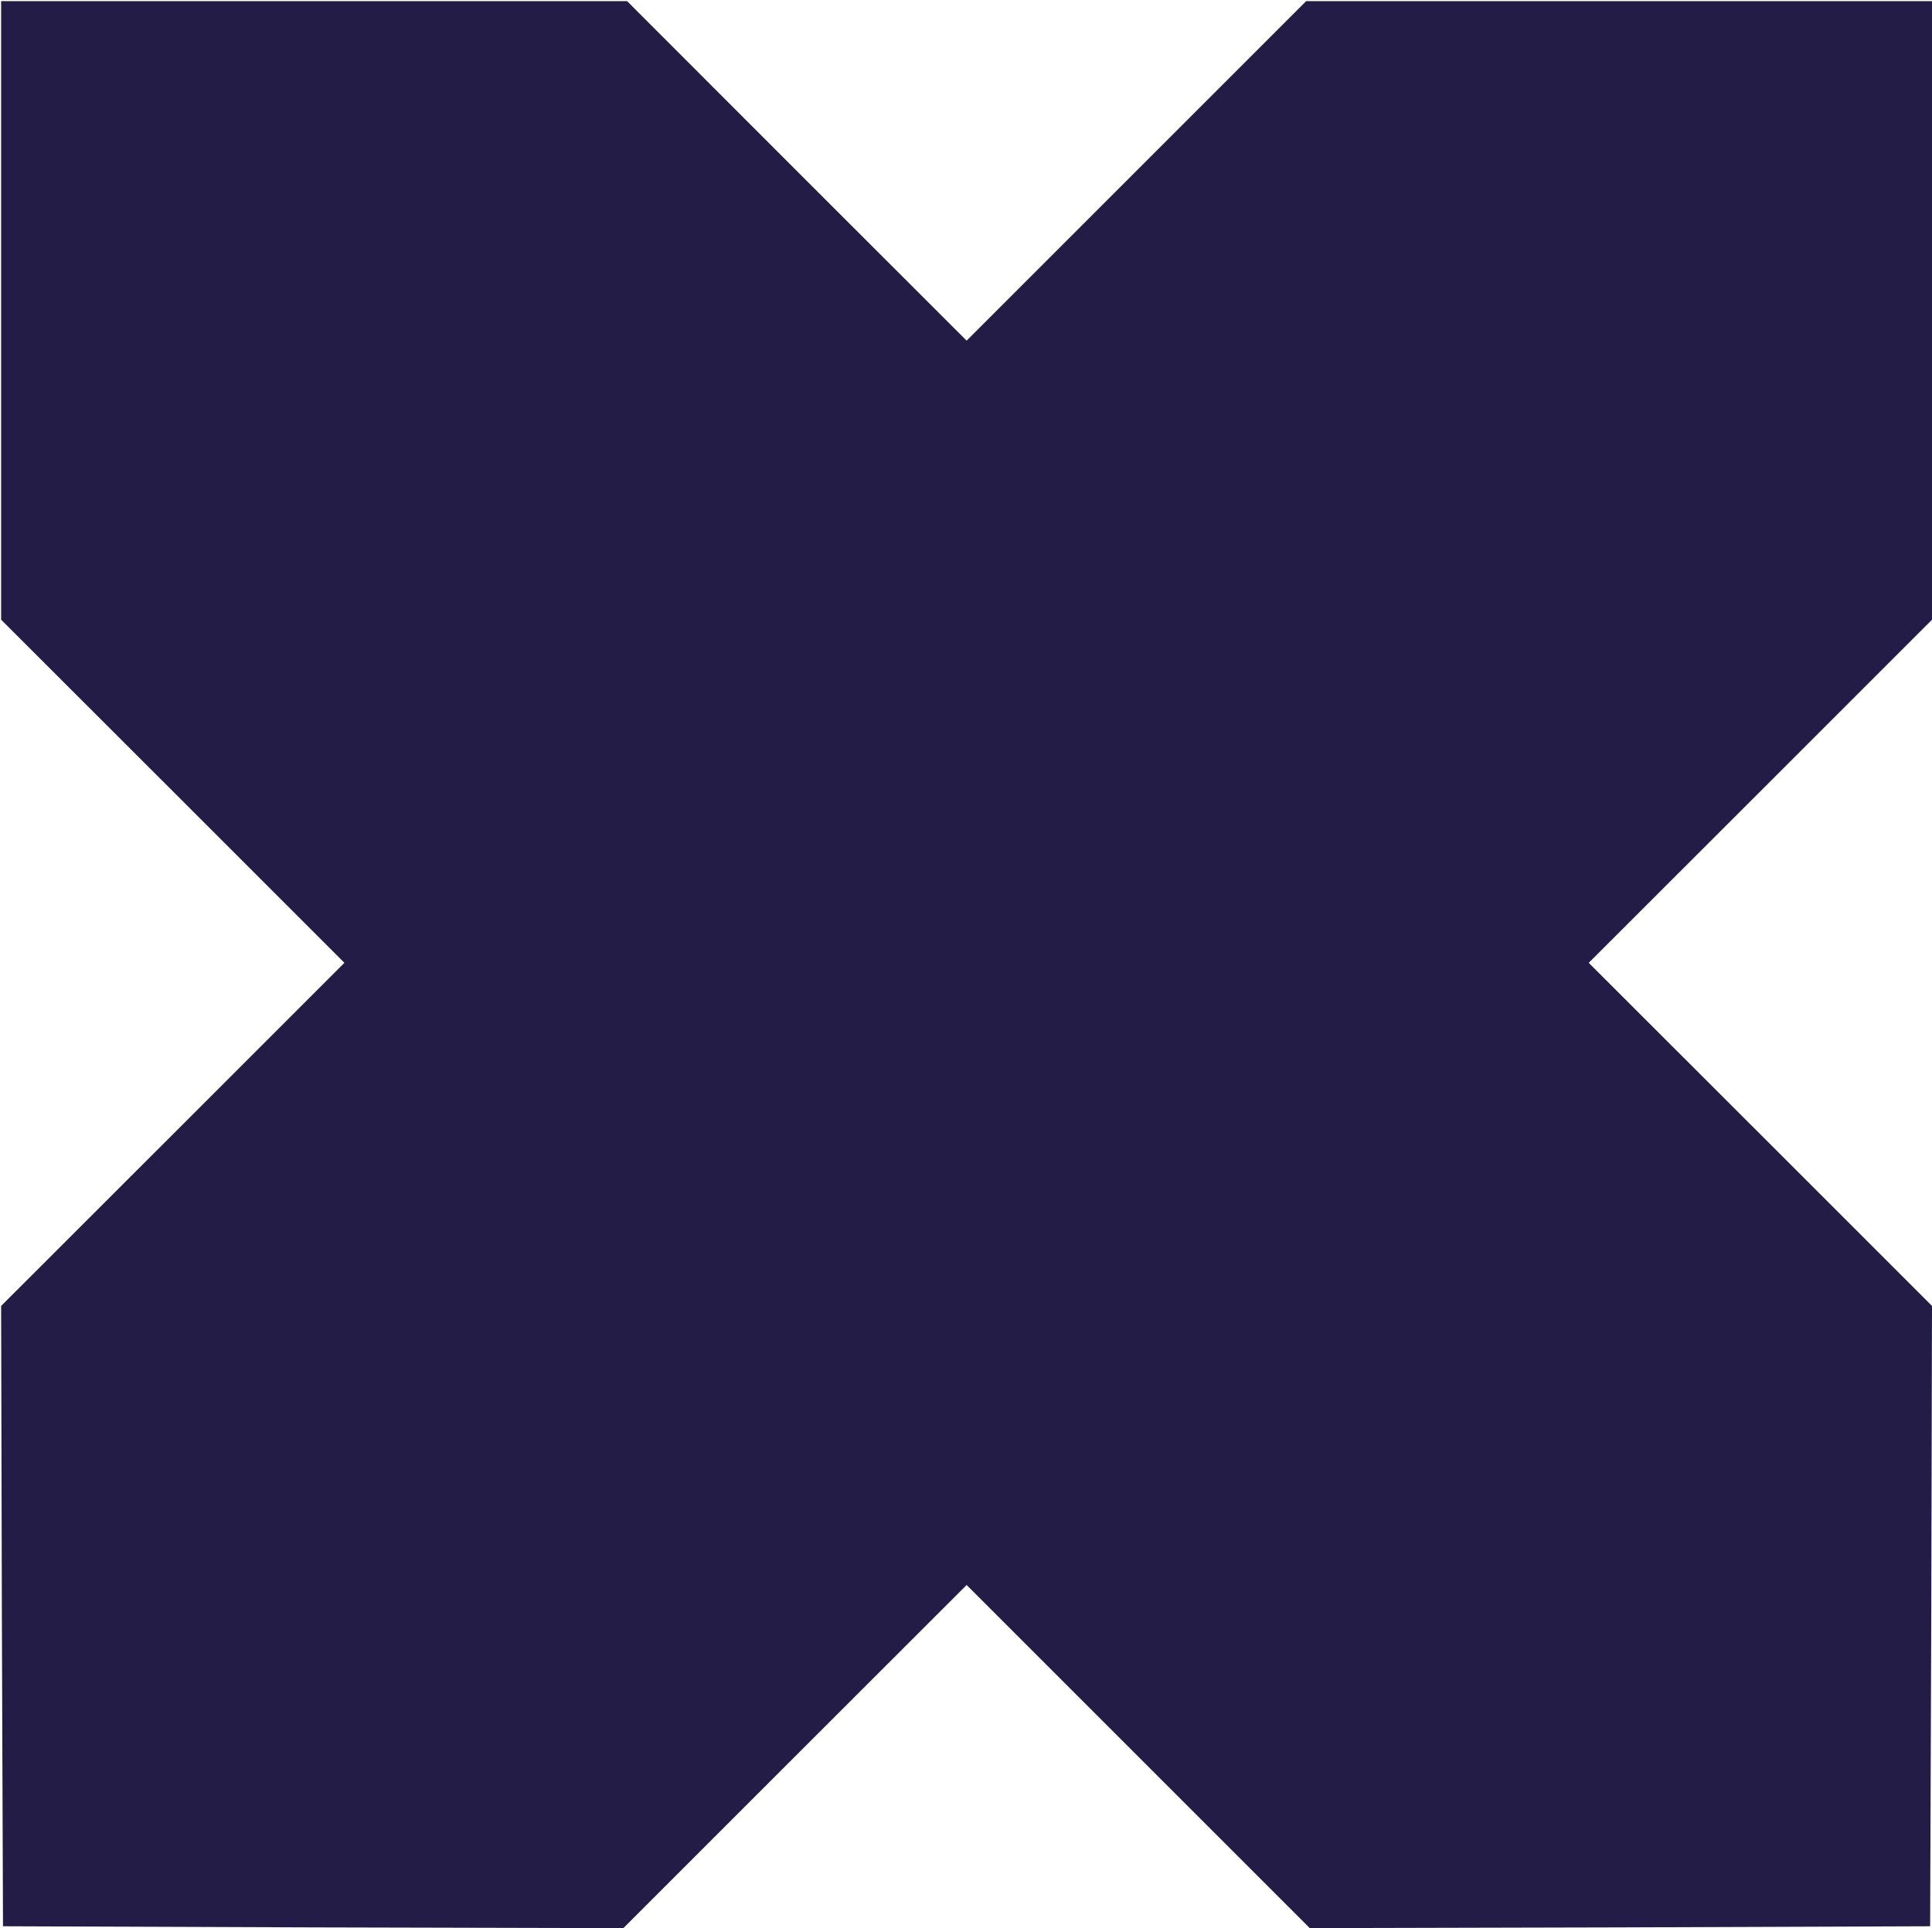 <svg version="1.2" xmlns="http://www.w3.org/2000/svg" viewBox="0 0 1550 1547" width="1550" height="1547"><style>.a{fill:#221c46}</style><path class="a" d="m0.9 248.9v248.3l137.6 137.5 137.8 137.8-137.8 137.8-137.6 137.5 0.6 248.9 0.9 248.8 248.9 0.9 248.8 0.6 137.5-137.5 137.9-137.8 137.8 137.8 137.5 137.5 248.9-0.6 248.8-0.9 0.9-248.8 0.6-248.9-137.5-137.5-137.9-137.8 137.9-137.8 137.5-137.5v-248.3-248h-250.9-251.2l-136.1 136.1-136.3 136.3-136.4-136.3-136-136.1h-251.2-251z"/></svg>